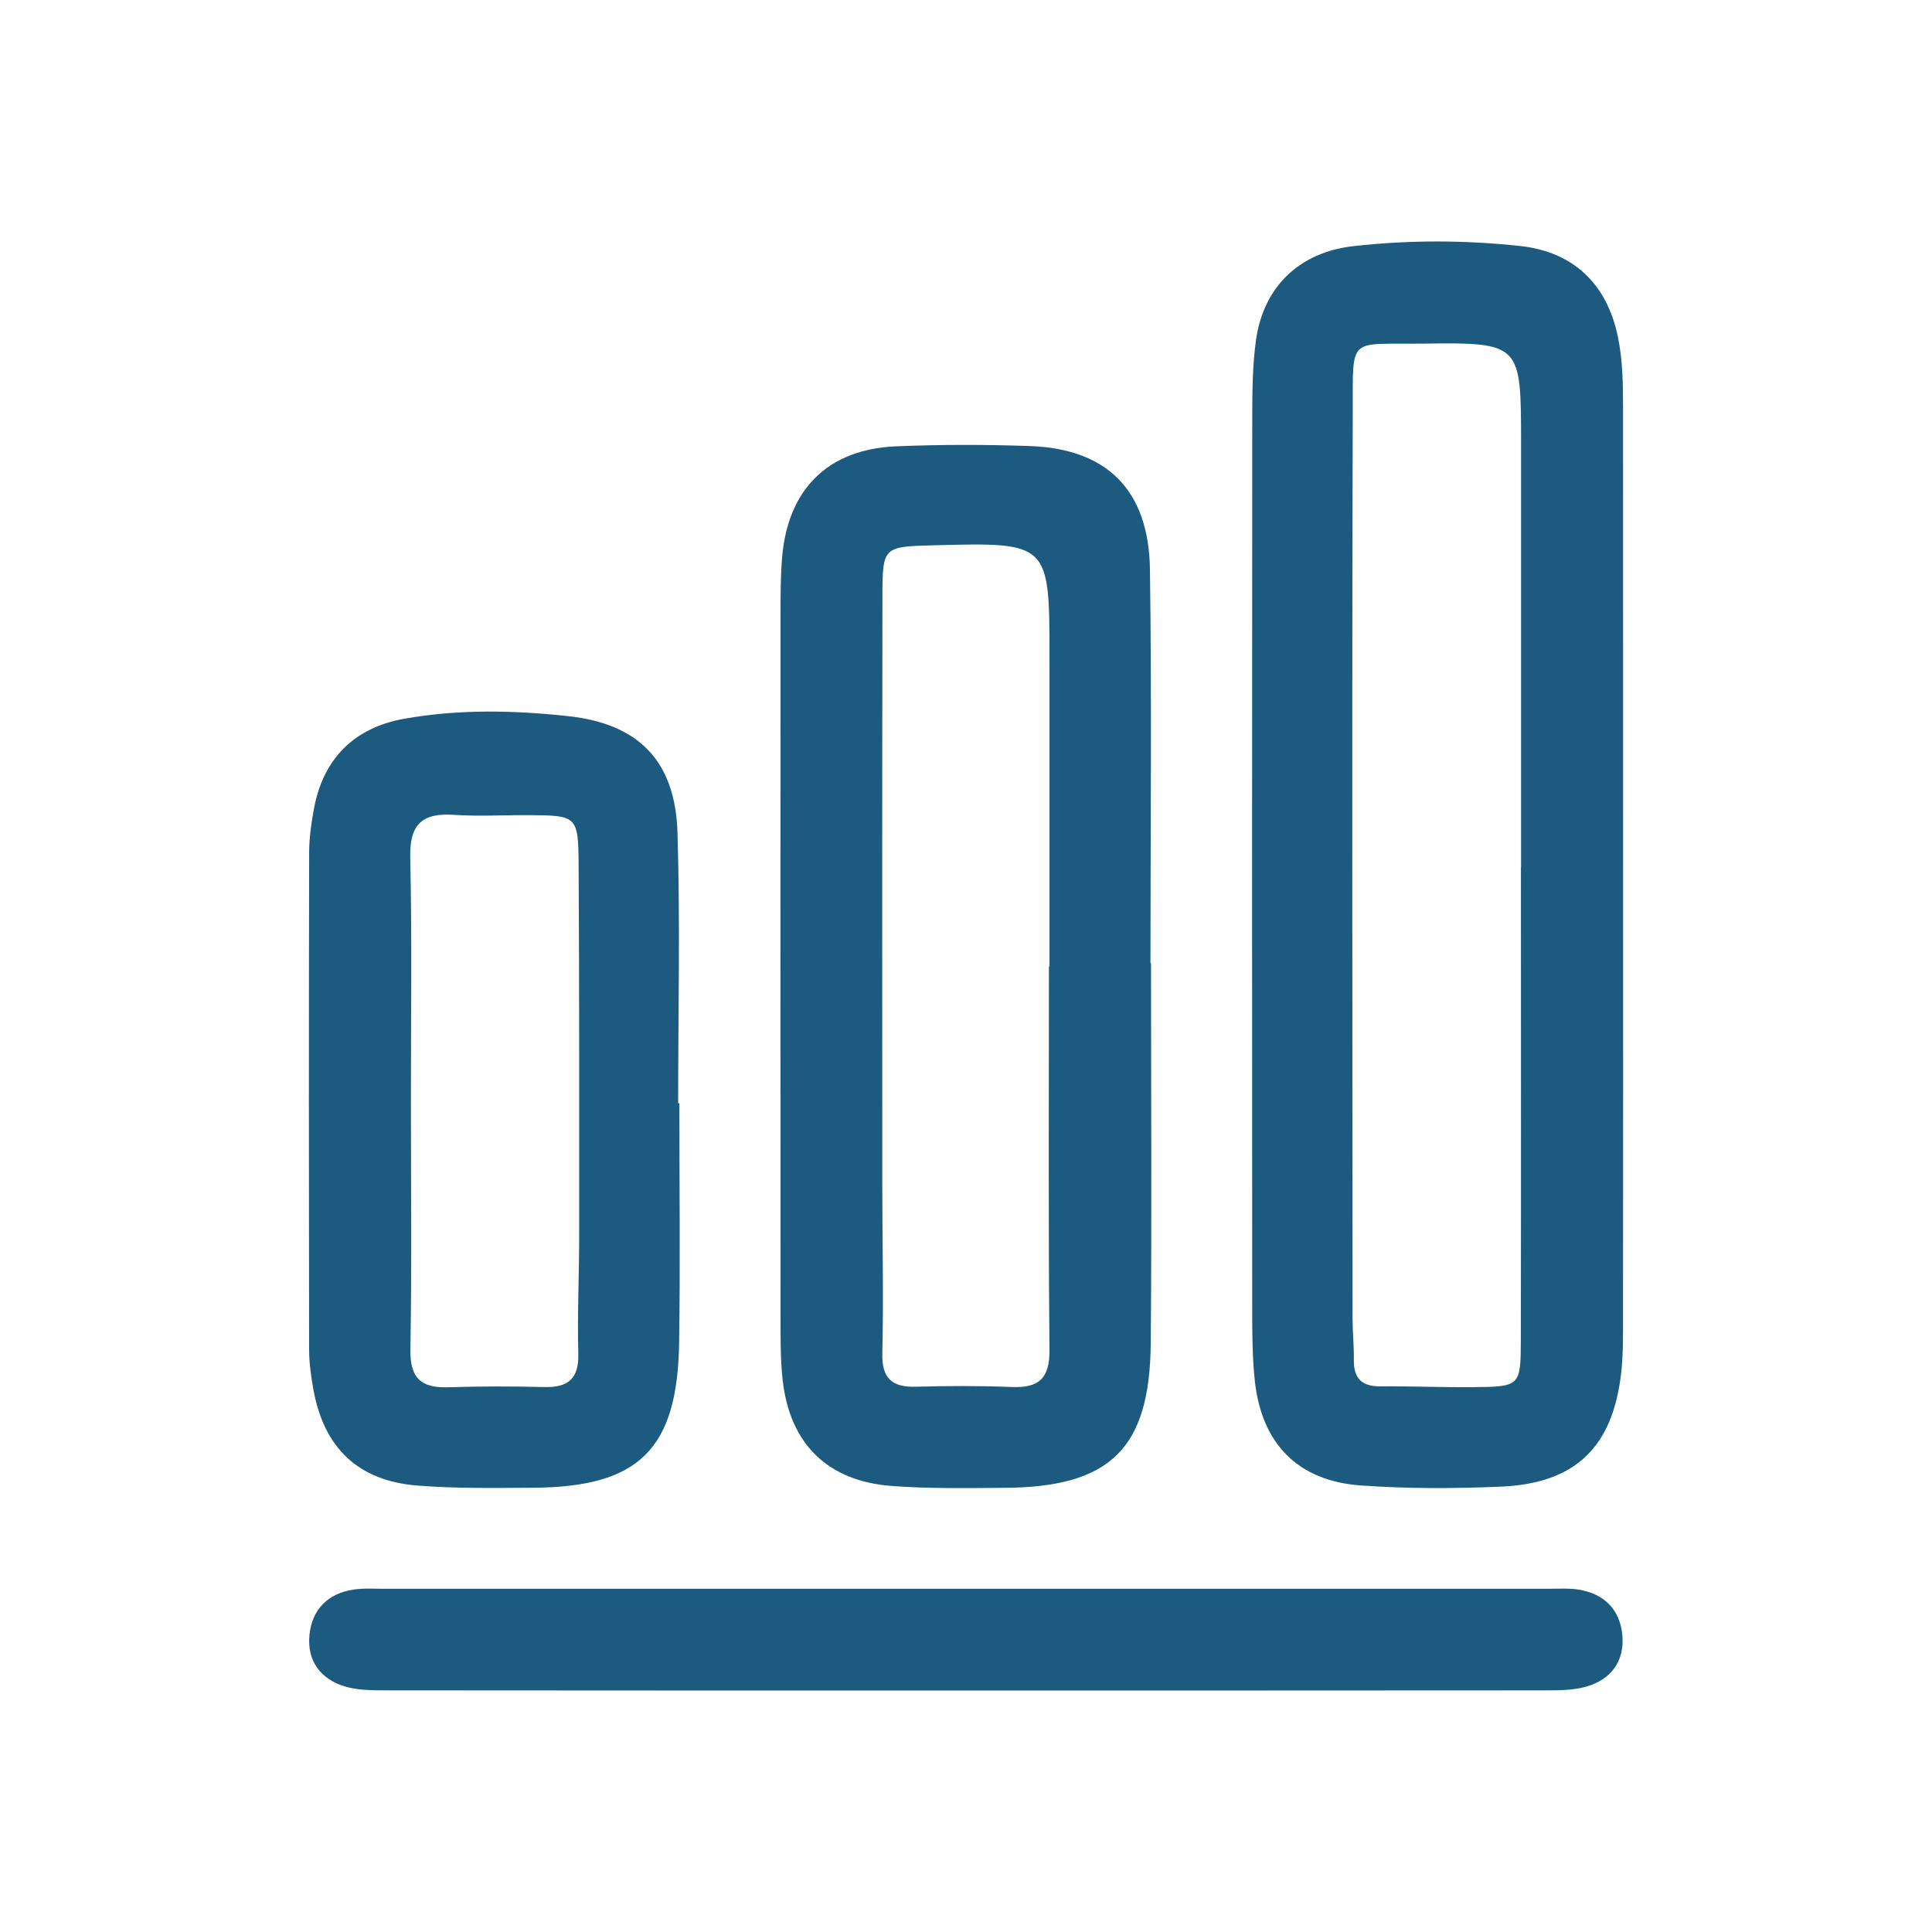 <?xml version="1.0" encoding="UTF-8"?>
<svg xmlns="http://www.w3.org/2000/svg" xmlns:xlink="http://www.w3.org/1999/xlink" version="1.1" id="Layer_1" x="0px" y="0px" width="80px" height="80px" viewBox="0 0 80 80" xml:space="preserve">
<g>
	<path fill="#1C5B7F" d="M67.209,35.885c0,6.187,0.003,12.374-0.003,18.561c-0.001,0.802,0.013,1.611-0.077,2.405   c-0.348,3.073-1.896,4.575-4.981,4.708c-1.931,0.083-3.877,0.088-5.804-0.05c-2.607-0.186-4.109-1.736-4.386-4.346   c-0.099-0.936-0.106-1.886-0.107-2.829c-0.007-12.374-0.008-24.748,0.002-37.123c0.001-1.037,0.012-2.085,0.152-3.11   c0.304-2.225,1.802-3.657,4.03-3.908c2.307-0.26,4.621-0.256,6.929-0.004c2.185,0.239,3.576,1.571,4.028,3.748   c0.204,0.982,0.214,1.969,0.215,2.961C67.21,23.227,67.209,29.556,67.209,35.885z M62.978,35.922c0.002,0,0.004,0,0.006,0   c0-5.858,0-11.716,0-17.574c0-4.136-0.002-4.171-4.108-4.119c-3.063,0.039-2.852-0.351-2.861,2.82   c-0.036,12.519-0.013,25.038-0.008,37.556c0,0.566,0.062,1.133,0.053,1.698c-0.012,0.762,0.317,1.11,1.096,1.103   c1.275-0.012,2.55,0.045,3.825,0.033c1.963-0.018,1.989-0.032,1.993-1.961C62.986,48.961,62.978,42.441,62.978,35.922z"></path>
	<path fill="#1C5B7F" d="M47.661,39.885c0,5.244,0.034,10.489-0.011,15.733c-0.037,4.371-1.676,5.961-6.049,5.99   c-1.558,0.01-3.123,0.039-4.674-0.077c-2.664-0.199-4.228-1.748-4.52-4.397c-0.098-0.889-0.085-1.793-0.086-2.69   c-0.006-9.686-0.005-19.371-0.001-29.057c0-0.756,0.003-1.514,0.062-2.266c0.225-2.852,1.89-4.522,4.725-4.64   c1.839-0.077,3.685-0.075,5.524-0.012c3.208,0.11,4.939,1.82,4.986,5.115c0.077,5.432,0.021,10.866,0.021,16.299   C47.646,39.885,47.654,39.885,47.661,39.885z M43.434,40.015c0.008,0,0.016,0,0.024,0c0-4.252,0.001-8.504,0-12.756   c-0.001-4.805-0.002-4.805-4.804-4.679c-2.08,0.055-2.111,0.055-2.114,2.115c-0.014,8.173-0.008,16.347-0.006,24.52   c0.001,2.268,0.057,4.536,0.001,6.802c-0.026,1.058,0.387,1.433,1.398,1.404c1.321-0.037,2.646-0.04,3.967,0.012   c1.124,0.044,1.569-0.36,1.557-1.546C43.406,50.598,43.434,45.307,43.434,40.015z"></path>
	<path fill="#1C5B7F" d="M28.131,45.68c0,3.308,0.04,6.616-0.01,9.923c-0.067,4.407-1.662,5.973-6.033,6.001   c-1.606,0.01-3.218,0.037-4.816-0.091c-2.441-0.196-3.854-1.555-4.294-3.966c-0.101-0.555-0.178-1.124-0.179-1.686   c-0.012-6.852-0.012-13.704,0.002-20.555c0.001-0.61,0.088-1.226,0.2-1.827c0.383-2.058,1.66-3.348,3.741-3.718   c2.25-0.4,4.529-0.352,6.781-0.108c2.942,0.318,4.441,1.872,4.531,4.831c0.114,3.729,0.027,7.464,0.027,11.197   C28.098,45.679,28.114,45.68,28.131,45.68z M17.015,45.692c0,3.396,0.039,6.792-0.021,10.187c-0.021,1.179,0.438,1.602,1.56,1.565   c1.319-0.043,2.641-0.044,3.96-0.009c0.986,0.026,1.459-0.316,1.432-1.38c-0.043-1.649,0.037-3.3,0.037-4.95   c0.002-5.093,0.006-10.187-0.024-15.28c-0.012-2.039-0.068-2.059-2.044-2.072c-1.037-0.007-2.079,0.058-3.112-0.012   c-1.316-0.089-1.847,0.381-1.816,1.765C17.064,38.9,17.012,42.297,17.015,45.692z"></path>
	<path fill="#1C5B7F" d="M39.914,70c-7.985,0-15.97,0.003-23.954-0.006c-0.561-0.001-1.149-0.003-1.677-0.161   c-1.022-0.307-1.577-1.074-1.468-2.141c0.107-1.047,0.757-1.71,1.822-1.871c0.417-0.063,0.849-0.033,1.273-0.033   c16.064-0.001,32.128-0.001,48.192,0c0.425,0,0.858-0.031,1.273,0.036c1.062,0.171,1.709,0.839,1.803,1.888   c0.095,1.066-0.461,1.831-1.49,2.126c-0.531,0.153-1.117,0.156-1.678,0.157C55.978,70.002,47.946,70,39.914,70z"></path>
</g>
</svg>

